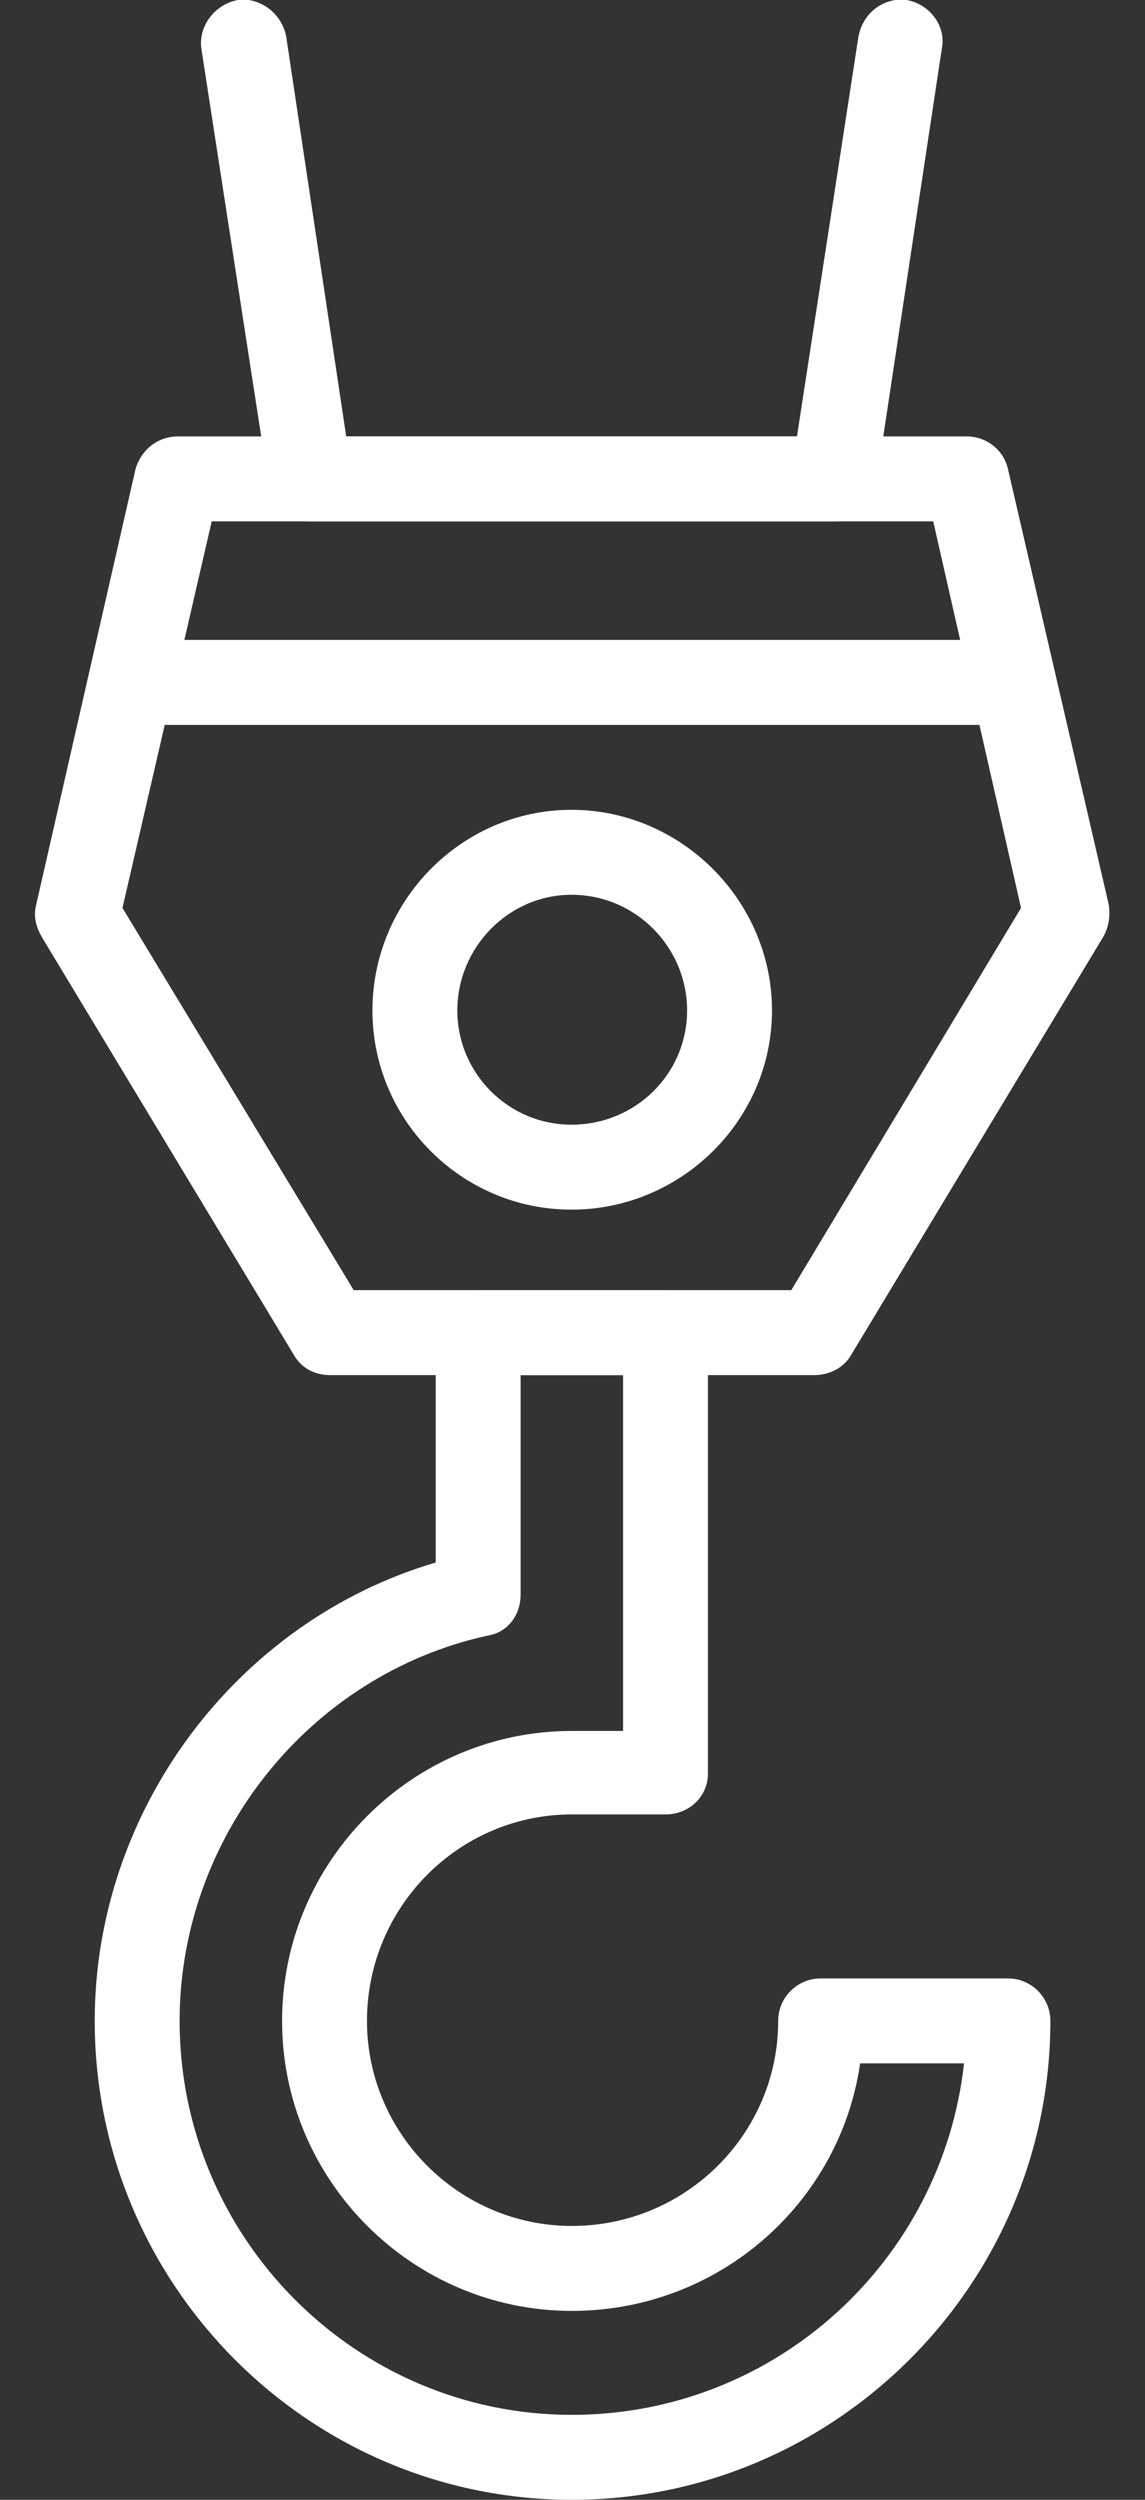 <svg width="22" height="48" viewBox="0 0 22 48" fill="none" xmlns="http://www.w3.org/2000/svg">
<rect x="0" y="0" width="22" height="48" fill="#333333" stroke="none"/>
<path fill-rule="evenodd" clip-rule="evenodd" d="M19.475 13.919H2.519C2.069 13.919 1.703 13.554 1.703 13.104C1.703 12.654 2.069 12.288 2.519 12.288H19.475C19.925 12.288 20.29 12.654 20.29 13.104C20.29 13.554 19.925 13.919 19.475 13.919ZM16.016 10.011H5.949C5.556 10.011 5.218 9.701 5.162 9.308L3.868 0.928C3.812 0.506 4.121 0.084 4.571 3.52971e-06C4.993 -0.056 5.415 0.253 5.499 0.703L6.652 8.38H15.313L16.494 0.703C16.578 0.253 16.972 -0.056 17.422 3.52971e-06C17.872 0.084 18.181 0.506 18.097 0.928L16.831 9.308C16.775 9.701 16.438 10.011 16.016 10.011Z" fill="white"/>
<path fill-rule="evenodd" clip-rule="evenodd" d="M15.653 26.404H6.346C6.037 26.404 5.784 26.264 5.643 26.011L0.806 17.997C0.694 17.8 0.638 17.603 0.694 17.378L2.606 8.998C2.719 8.633 3.028 8.38 3.422 8.38H18.578C18.944 8.38 19.281 8.633 19.365 8.998L21.305 17.378C21.334 17.603 21.305 17.8 21.193 17.997L16.357 26.011C16.216 26.264 15.935 26.404 15.653 26.404ZM6.796 24.773H15.204L19.618 17.434L17.931 10.011H4.068L2.353 17.434L6.796 24.773Z" fill="white"/>
<path fill-rule="evenodd" clip-rule="evenodd" d="M10.98 23.227C8.872 23.227 7.156 21.511 7.156 19.402C7.156 17.294 8.872 15.55 10.98 15.55C13.089 15.55 14.833 17.294 14.833 19.402C14.833 21.511 13.089 23.227 10.98 23.227ZM10.98 17.181C9.771 17.181 8.787 18.193 8.787 19.402C8.787 20.612 9.771 21.596 10.98 21.596C12.218 21.596 13.202 20.612 13.202 19.402C13.202 18.193 12.218 17.181 10.98 17.181Z" fill="white"/>
<path fill-rule="evenodd" clip-rule="evenodd" d="M10.987 48C5.926 48 1.82 43.866 1.82 38.805C1.82 34.756 4.548 31.128 8.372 30.003V25.589C8.372 25.139 8.738 24.773 9.188 24.773H12.787C13.237 24.773 13.602 25.139 13.602 25.589V34.053C13.602 34.502 13.237 34.84 12.787 34.84H10.987C8.822 34.84 7.051 36.611 7.051 38.805C7.051 40.97 8.822 42.742 10.987 42.742C13.181 42.742 14.952 40.97 14.952 38.805C14.952 38.355 15.318 37.989 15.768 37.989H19.367C19.817 37.989 20.182 38.355 20.182 38.805C20.182 43.866 16.049 48 10.987 48ZM10.003 26.404V30.622C10.003 31.016 9.75 31.353 9.356 31.409C5.926 32.169 3.451 35.29 3.451 38.805C3.451 42.967 6.826 46.369 10.987 46.369C14.896 46.369 18.102 43.416 18.523 39.62H16.527C16.133 42.32 13.799 44.373 10.987 44.373C7.922 44.373 5.42 41.87 5.42 38.805C5.42 35.74 7.922 33.237 10.987 33.237H11.972V26.404H10.003Z" fill="white"/>
</svg>
